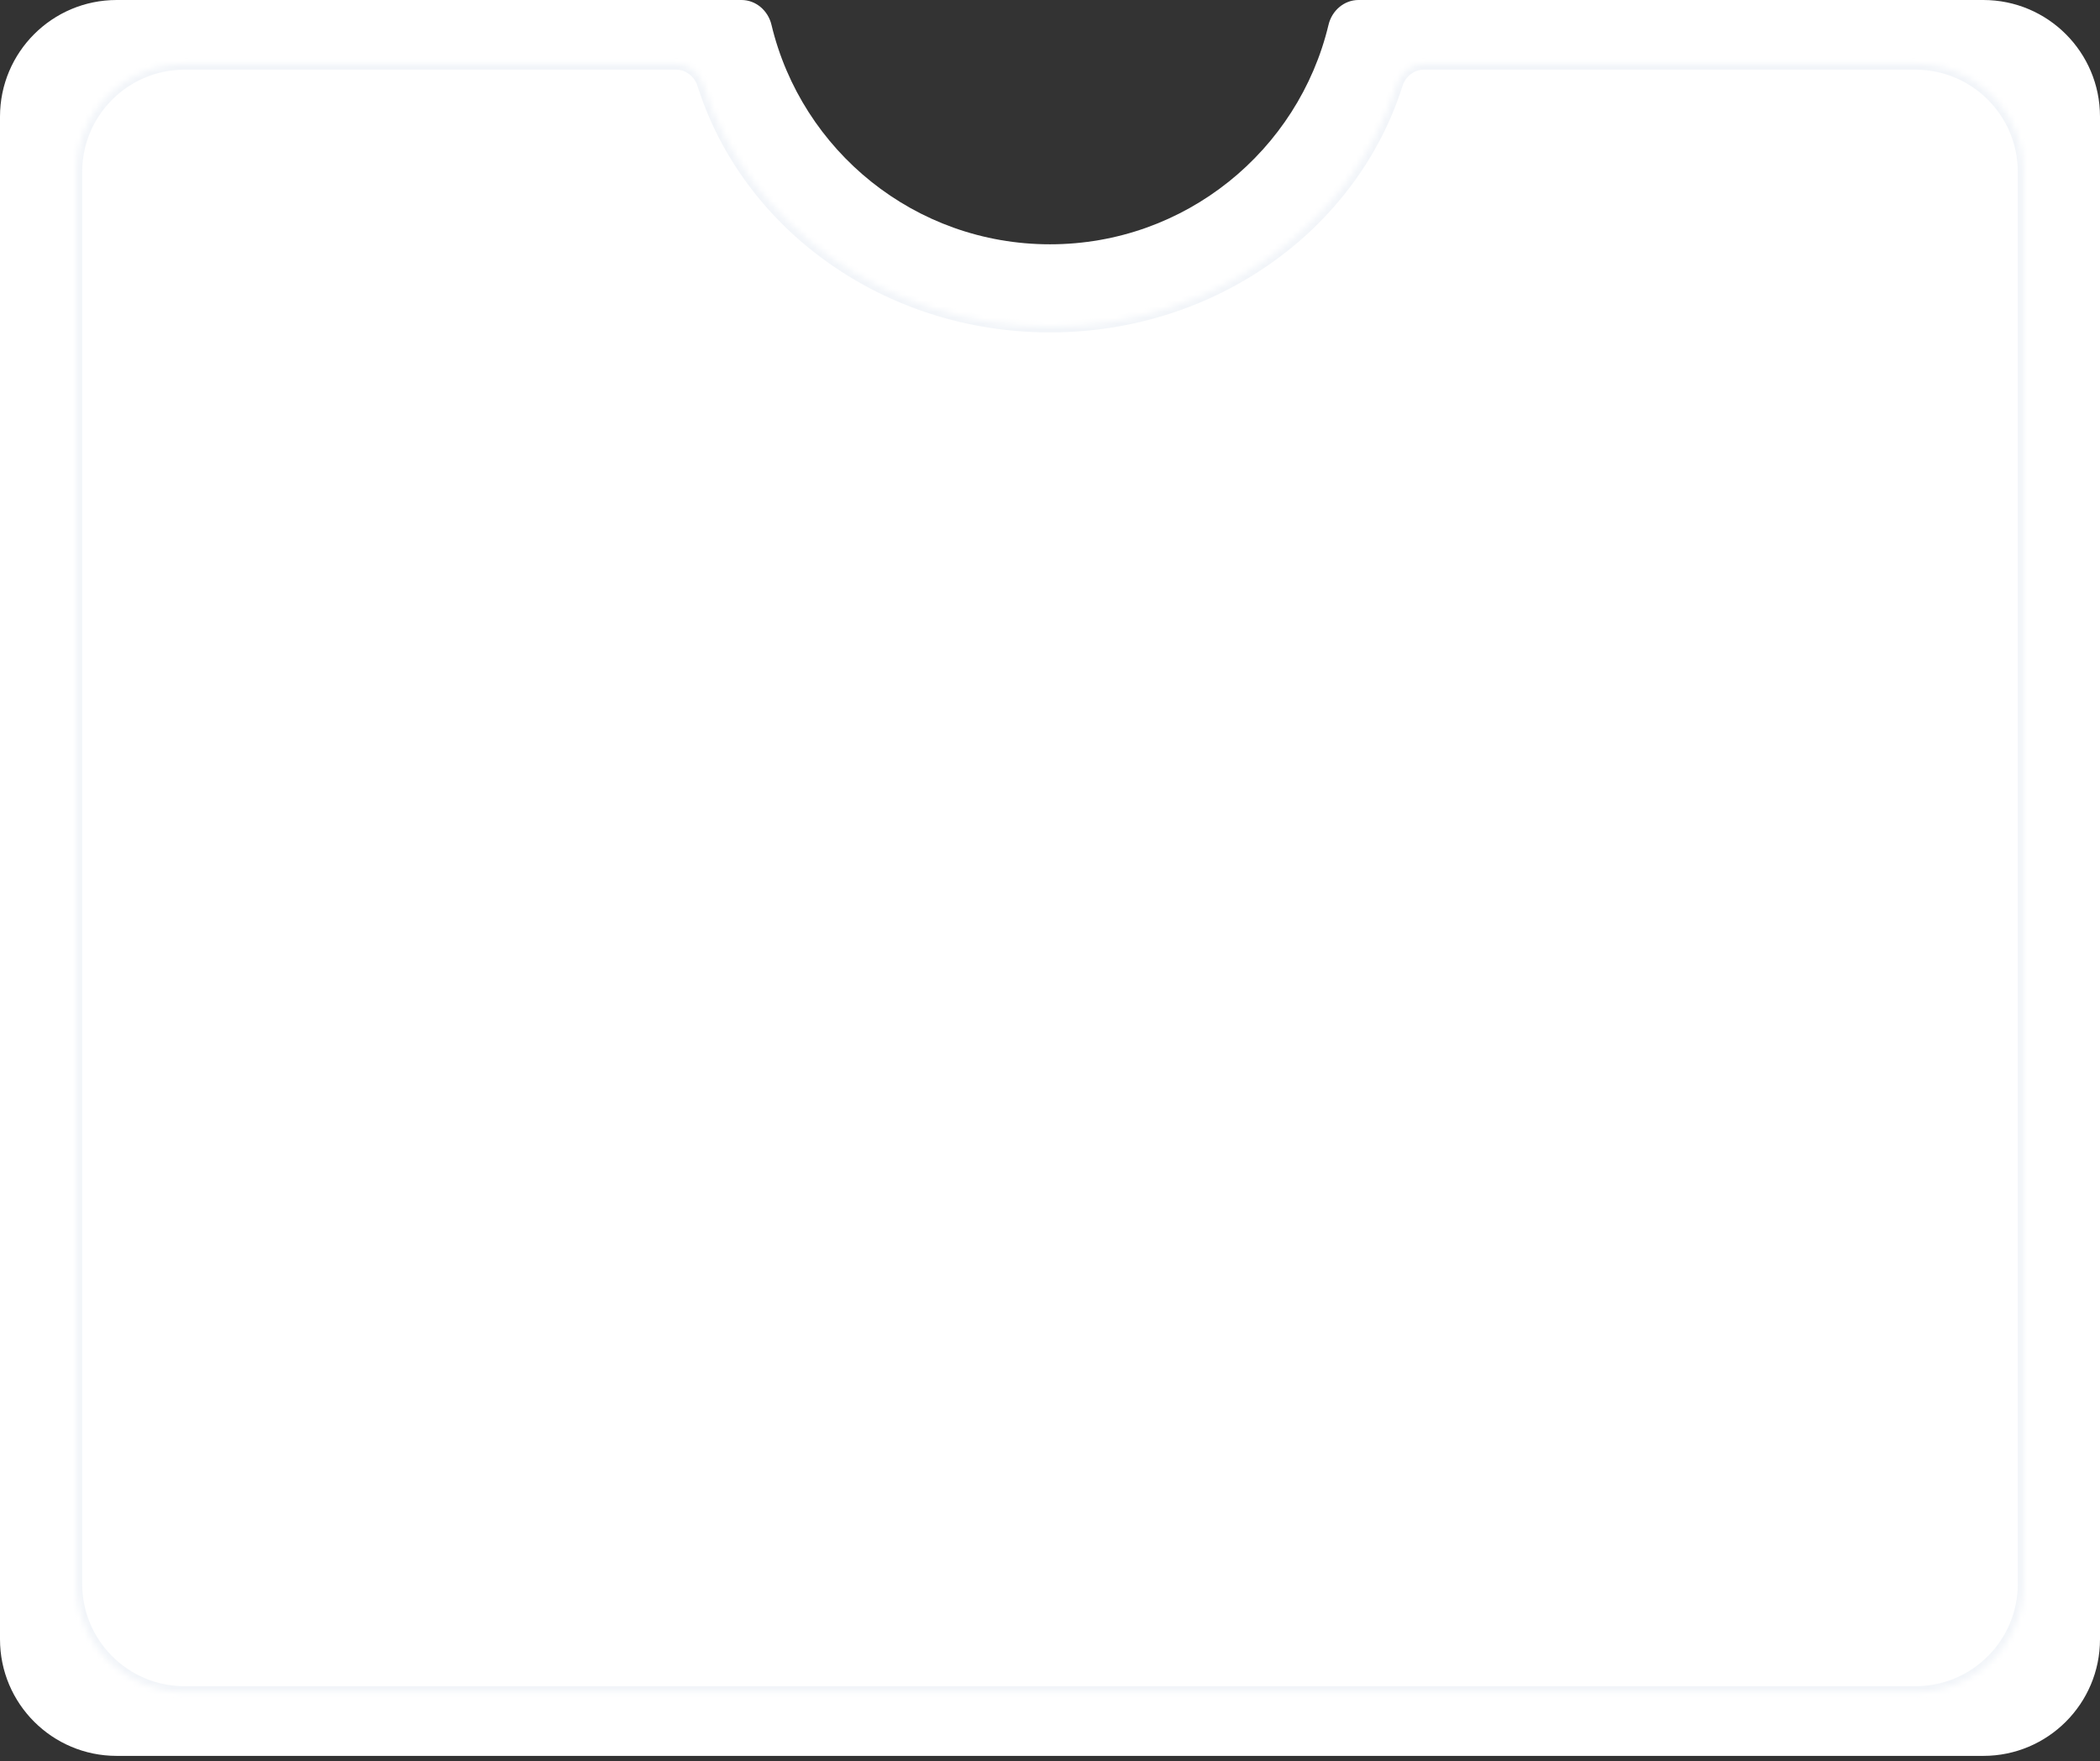 <?xml version="1.0" encoding="UTF-8"?> <svg xmlns="http://www.w3.org/2000/svg" width="360" height="302" viewBox="0 0 360 302" fill="none"><rect x="0" y="0" width="360" height="302" fill="#333333" stroke="none"/> <path fill-rule="evenodd" clip-rule="evenodd" d="M132.249 4.24C131.673 1.828 129.595 0 127.114 0H20C8.954 0 -0 8.954 -0 20V281.091C-0 292.137 8.954 301.091 20 301.091H340C351.045 301.091 360 292.137 360 281.091V20C360 8.954 351.045 0 340 0H232.885C230.404 0 228.326 1.828 227.75 4.24C222.596 25.835 203.173 41.891 180 41.891C156.826 41.891 137.403 25.835 132.249 4.24Z" fill="white"></path> <mask id="path-2-inside-1_145_1720" fill="white"> <path fill-rule="evenodd" clip-rule="evenodd" d="M120.531 14.457C119.887 12.418 118.046 10.949 115.908 10.949H31.636C21.393 10.949 13.09 19.252 13.09 29.494V271.597C13.09 281.839 21.393 290.142 31.636 290.142H328.363C338.605 290.142 346.909 281.839 346.909 271.597V29.494C346.909 19.252 338.605 10.949 328.363 10.949H244.091C241.953 10.949 240.112 12.418 239.468 14.457C231.886 38.474 208.13 56 180 56C151.869 56 128.114 38.474 120.531 14.457Z"></path> </mask> <path d="M239.468 14.457L238.515 14.156L239.468 14.457ZM120.531 14.457L121.484 14.156L120.531 14.457ZM31.636 11.949H115.908V9.949H31.636V11.949ZM14.09 29.494C14.09 19.804 21.946 11.949 31.636 11.949V9.949C20.841 9.949 12.09 18.7 12.09 29.494H14.09ZM14.09 271.597V29.494H12.09V271.597H14.09ZM31.636 289.142C21.946 289.142 14.09 281.287 14.09 271.597H12.09C12.09 282.391 20.841 291.142 31.636 291.142V289.142ZM328.363 289.142H31.636V291.142H328.363V289.142ZM345.909 271.597C345.909 281.287 338.053 289.142 328.363 289.142V291.142C339.158 291.142 347.909 282.391 347.909 271.597H345.909ZM345.909 29.494V271.597H347.909V29.494H345.909ZM328.363 11.949C338.053 11.949 345.909 19.804 345.909 29.494H347.909C347.909 18.7 339.158 9.949 328.363 9.949V11.949ZM244.091 11.949H328.363V9.949H244.091V11.949ZM238.515 14.156C231.071 37.733 207.72 55 180 55V57C208.541 57 232.7 39.215 240.422 14.758L238.515 14.156ZM180 55C152.279 55 128.928 37.733 121.484 14.156L119.577 14.758C127.299 39.215 151.458 57 180 57V55ZM244.091 9.949C241.478 9.949 239.278 11.739 238.515 14.156L240.422 14.758C240.946 13.098 242.428 11.949 244.091 11.949V9.949ZM115.908 11.949C117.571 11.949 119.053 13.098 119.577 14.758L121.484 14.156C120.721 11.739 118.521 9.949 115.908 9.949V11.949Z" fill="#F2F5F9" mask="url(#path-2-inside-1_145_1720)"></path> </svg> 